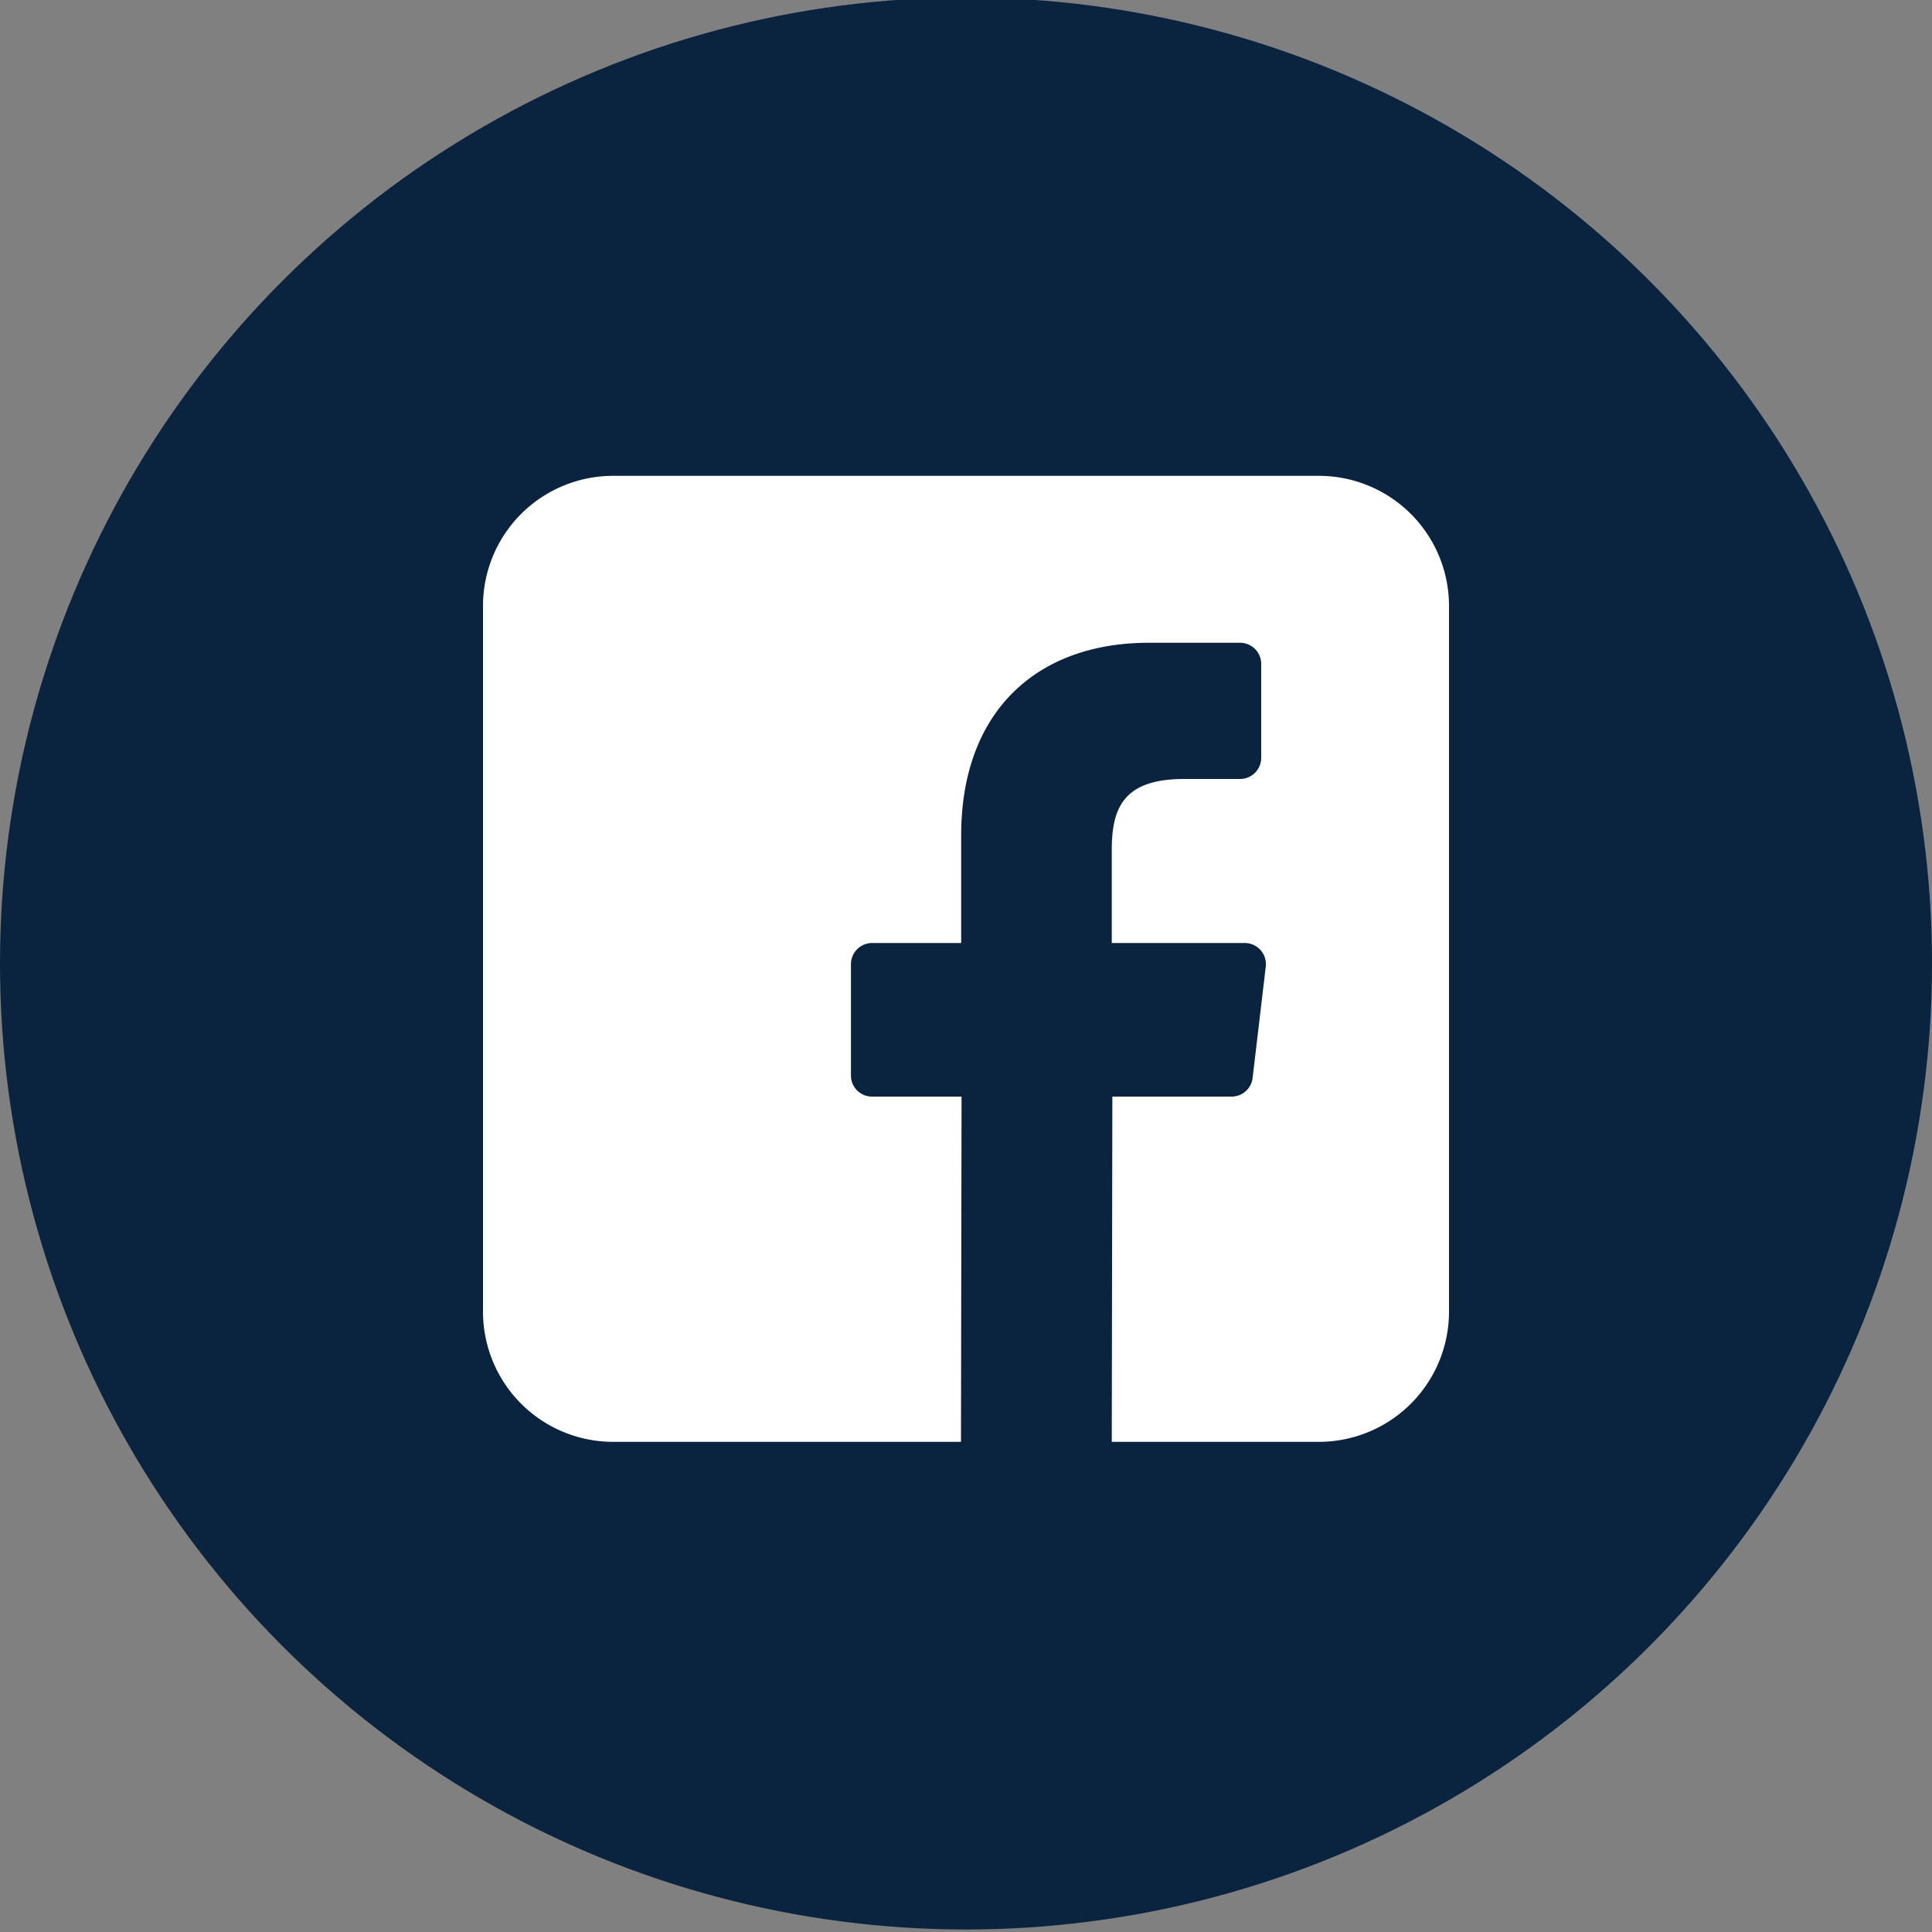 <svg id="Layer_1" data-name="Layer 1" xmlns="http://www.w3.org/2000/svg" viewBox="0 0 200 200"><rect x="0" y="0" width="200" height="200" fill="#808080" stroke="none"/><defs><style>.cls-1{fill:#0a233f;}.cls-2{fill:#fff;}</style></defs><circle class="cls-1" cx="100" cy="99.74" r="100"/><path class="cls-2" d="M136.52,49.26h-73A13.47,13.47,0,0,0,50,62.73v73.05a13.48,13.48,0,0,0,13.48,13.48h36l.06-35.74H90.28a2.18,2.18,0,0,1-2.19-2.18l0-11.52a2.19,2.19,0,0,1,2.19-2.2H99.5V86.49c0-12.91,7.89-19.95,19.41-19.95h9.46a2.19,2.19,0,0,1,2.19,2.19v9.72a2.19,2.19,0,0,1-2.19,2.19h-5.8c-6.27,0-7.48,3-7.48,7.35v9.63h13.77a2.19,2.19,0,0,1,2.17,2.45l-1.36,11.52a2.19,2.19,0,0,1-2.18,1.93H115.15l-.06,35.74h21.43A13.48,13.48,0,0,0,150,135.78V62.73A13.47,13.47,0,0,0,136.52,49.26Z"/></svg>